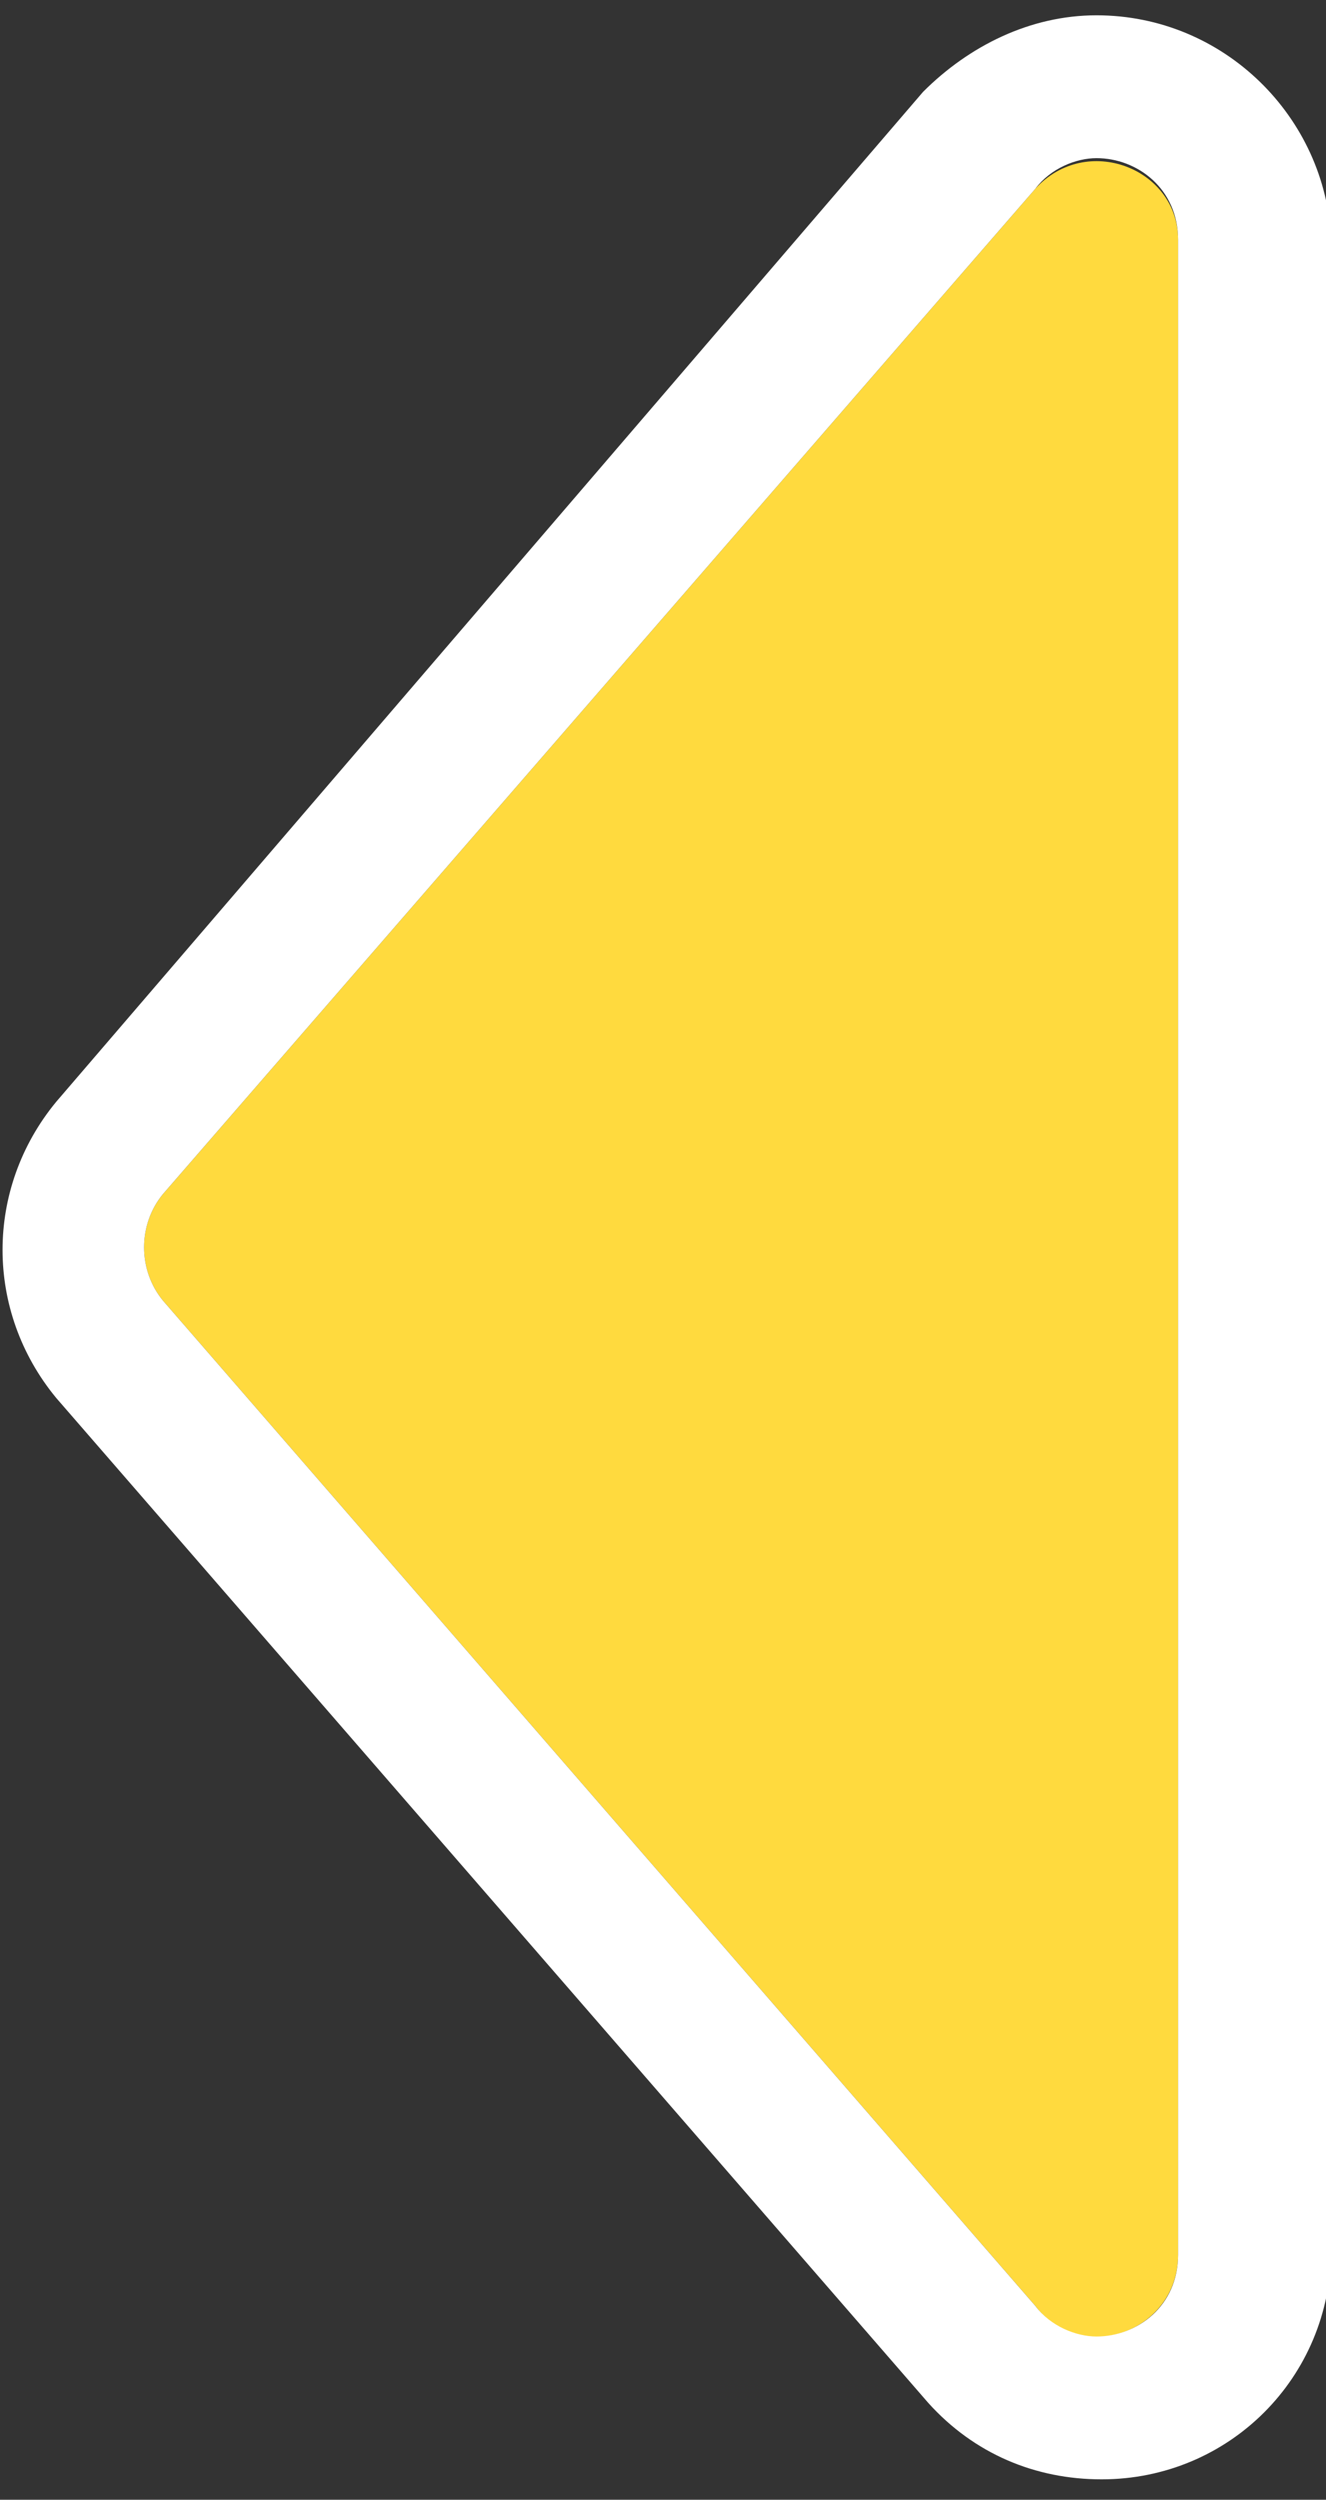 <?xml version="1.0" encoding="utf-8"?>
<!-- Generator: Adobe Illustrator 27.7.0, SVG Export Plug-In . SVG Version: 6.00 Build 0)  -->
<svg version="1.1" id="_レイヤー_2" xmlns="http://www.w3.org/2000/svg" xmlns:xlink="http://www.w3.org/1999/xlink" x="0px"
	 y="0px" viewBox="0 0 26 49" style="enable-background:new 0 0 26 49;" xml:space="preserve">
<rect x="0" y="0" width="26" height="49" fill="#333333" stroke="none"/>
<style type="text/css">
	.st0{fill:#FFDA3E;}
	.st1{fill:#FFFFFF;}
</style>
<g id="_キャラクター表示">
	<path class="st0" d="M3.2,23.4L20.3,3.7c1-1.1,2.8-0.4,2.8,1v39.5c0,1.5-1.9,2.2-2.8,1L3.2,25.5C2.7,24.9,2.7,24,3.2,23.4z"/>
	<path class="st1" d="M21.5,3.1c0.8,0,1.6,0.6,1.6,1.6v39.5c0,1-0.8,1.6-1.6,1.6c-0.4,0-0.9-0.2-1.2-0.6L3.2,25.5
		c-0.5-0.6-0.5-1.5,0-2.1L20.3,3.7C20.6,3.3,21.1,3.1,21.5,3.1 M21.5,0.3L21.5,0.3c-1.3,0-2.5,0.6-3.4,1.5L1.1,21.6
		c-1.4,1.7-1.4,4.1,0,5.8l17.1,19.7c0.9,1,2.1,1.5,3.4,1.5c2.5,0,4.5-2,4.5-4.5V4.7C26,2.3,24,0.3,21.5,0.3
		C21.5,0.3,21.5,0.3,21.5,0.3z"/>
</g>
</svg>
